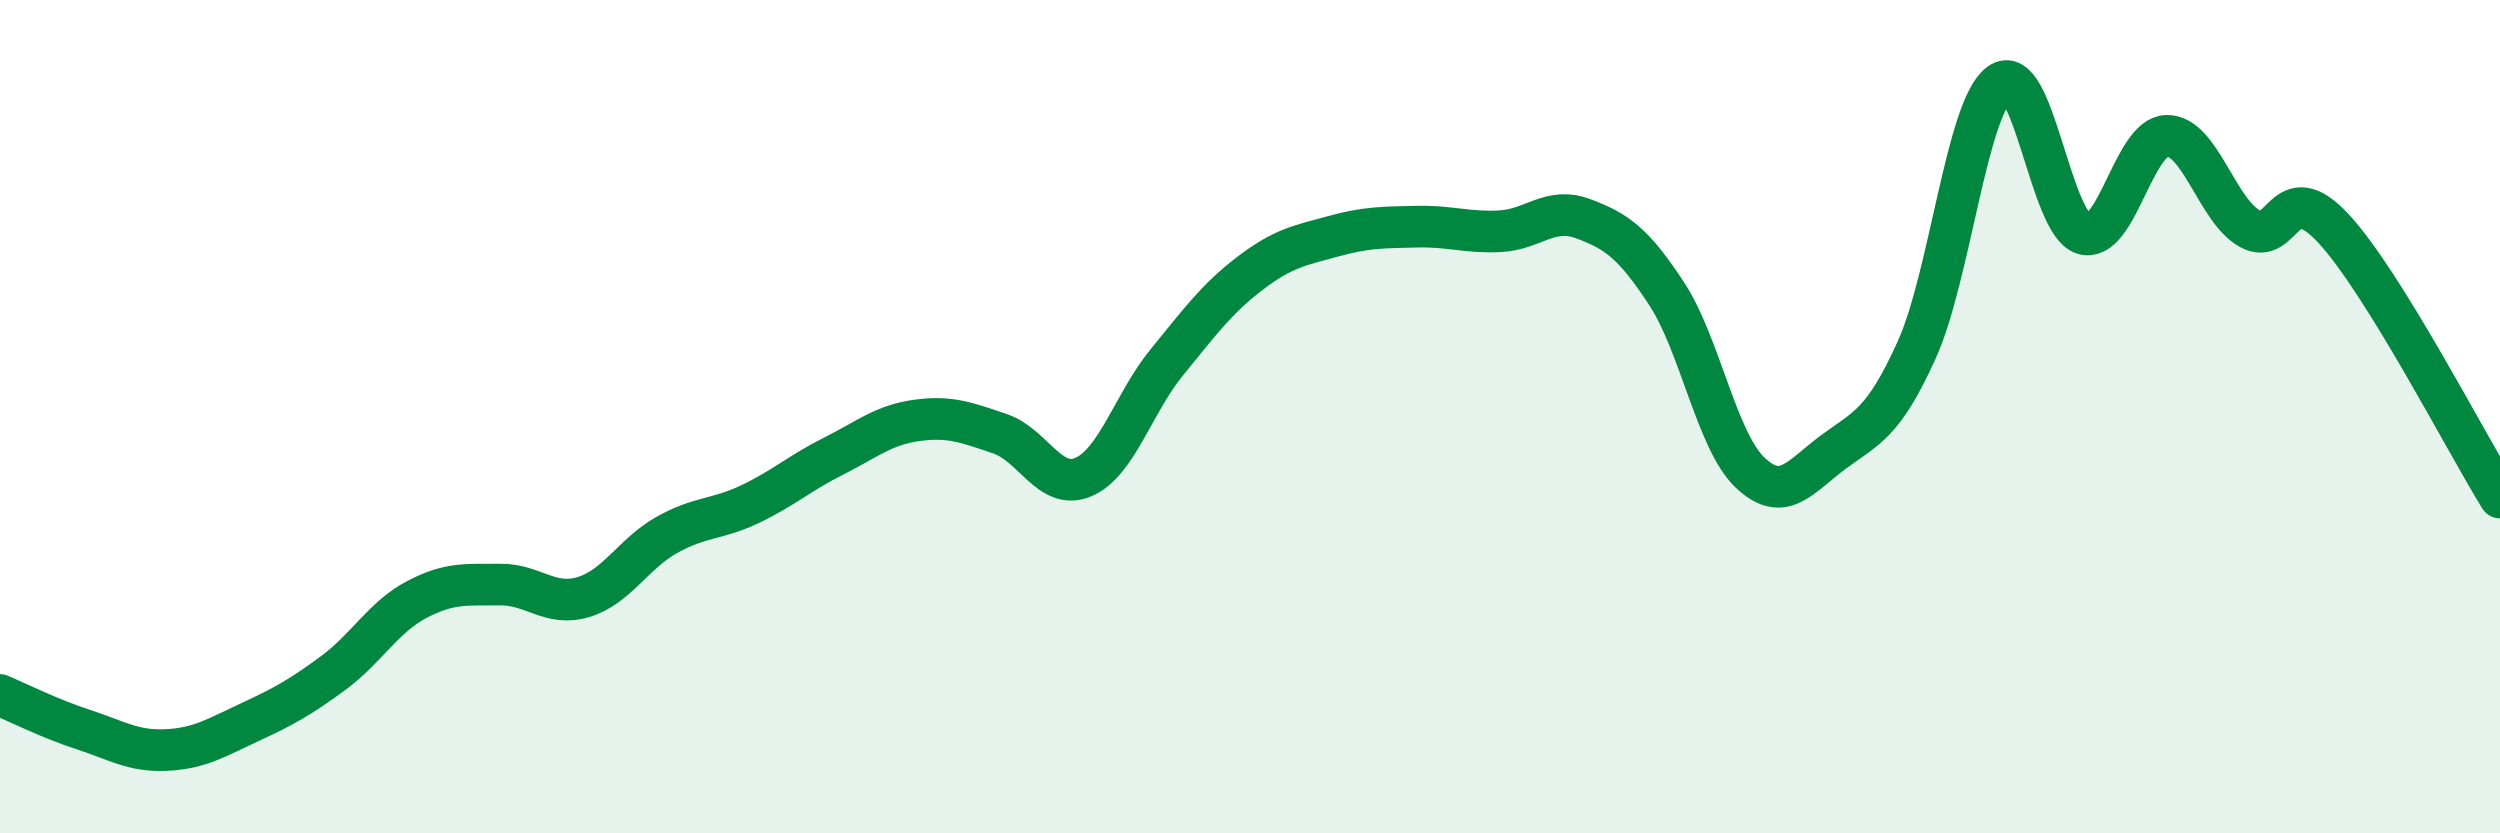 
    <svg width="60" height="20" viewBox="0 0 60 20" xmlns="http://www.w3.org/2000/svg">
      <path
        d="M 0,16.68 C 0.4,16.85 1.2,17.25 2,17.51 C 2.8,17.77 3.2,18.04 4,18 C 4.8,17.96 5.2,17.7 6,17.33 C 6.8,16.96 7.2,16.74 8,16.15 C 8.8,15.56 9.2,14.81 10,14.39 C 10.8,13.97 11.2,14.04 12,14.03 C 12.8,14.02 13.2,14.57 14,14.33 C 14.8,14.09 15.2,13.29 16,12.84 C 16.8,12.39 17.2,12.48 18,12.1 C 18.8,11.72 19.2,11.35 20,10.95 C 20.8,10.55 21.2,10.2 22,10.09 C 22.8,9.98 23.2,10.14 24,10.41 C 24.8,10.68 25.2,11.79 26,11.45 C 26.8,11.11 27.2,9.68 28,8.7 C 28.8,7.72 29.2,7.17 30,6.56 C 30.8,5.95 31.2,5.89 32,5.67 C 32.8,5.45 33.2,5.46 34,5.44 C 34.8,5.42 35.2,5.59 36,5.55 C 36.8,5.51 37.2,4.95 38,5.25 C 38.8,5.55 39.2,5.83 40,7.05 C 40.8,8.27 41.2,10.58 42,11.34 C 42.8,12.1 43.2,11.44 44,10.85 C 44.8,10.26 45.2,10.17 46,8.4 C 46.8,6.63 47.2,2.56 48,2 C 48.8,1.44 49.2,5.36 50,5.61 C 50.8,5.86 51.2,3.28 52,3.26 C 52.8,3.24 53.2,5.05 54,5.49 C 54.8,5.93 54.8,4.19 56,5.48 C 57.2,6.77 59.2,10.65 60,11.94L60 20L0 20Z"
        fill="#008740"
        opacity="0.1"
        stroke-linecap="round"
        stroke-linejoin="round"
      />
      <path
        d="M 0,16.68 C 0.4,16.85 1.2,17.25 2,17.51 C 2.8,17.77 3.2,18.04 4,18 C 4.8,17.96 5.2,17.7 6,17.33 C 6.8,16.96 7.2,16.74 8,16.15 C 8.8,15.56 9.2,14.81 10,14.39 C 10.8,13.97 11.2,14.04 12,14.03 C 12.8,14.02 13.2,14.57 14,14.33 C 14.8,14.09 15.2,13.29 16,12.84 C 16.8,12.39 17.2,12.48 18,12.1 C 18.8,11.72 19.2,11.35 20,10.95 C 20.8,10.55 21.2,10.2 22,10.09 C 22.8,9.98 23.2,10.14 24,10.41 C 24.8,10.68 25.2,11.79 26,11.45 C 26.8,11.11 27.2,9.68 28,8.7 C 28.8,7.72 29.2,7.17 30,6.56 C 30.8,5.95 31.2,5.89 32,5.67 C 32.8,5.45 33.2,5.46 34,5.44 C 34.8,5.42 35.2,5.59 36,5.55 C 36.8,5.51 37.2,4.95 38,5.25 C 38.8,5.55 39.2,5.83 40,7.05 C 40.8,8.27 41.2,10.58 42,11.34 C 42.8,12.1 43.2,11.44 44,10.85 C 44.8,10.26 45.2,10.17 46,8.4 C 46.8,6.63 47.2,2.56 48,2 C 48.8,1.44 49.2,5.36 50,5.61 C 50.8,5.86 51.2,3.28 52,3.26 C 52.8,3.24 53.2,5.05 54,5.49 C 54.8,5.93 54.8,4.19 56,5.48 C 57.2,6.77 59.2,10.65 60,11.94"
        stroke="#008740"
        stroke-width="1"
        fill="none"
        stroke-linecap="round"
        stroke-linejoin="round"
      />
    </svg>
  